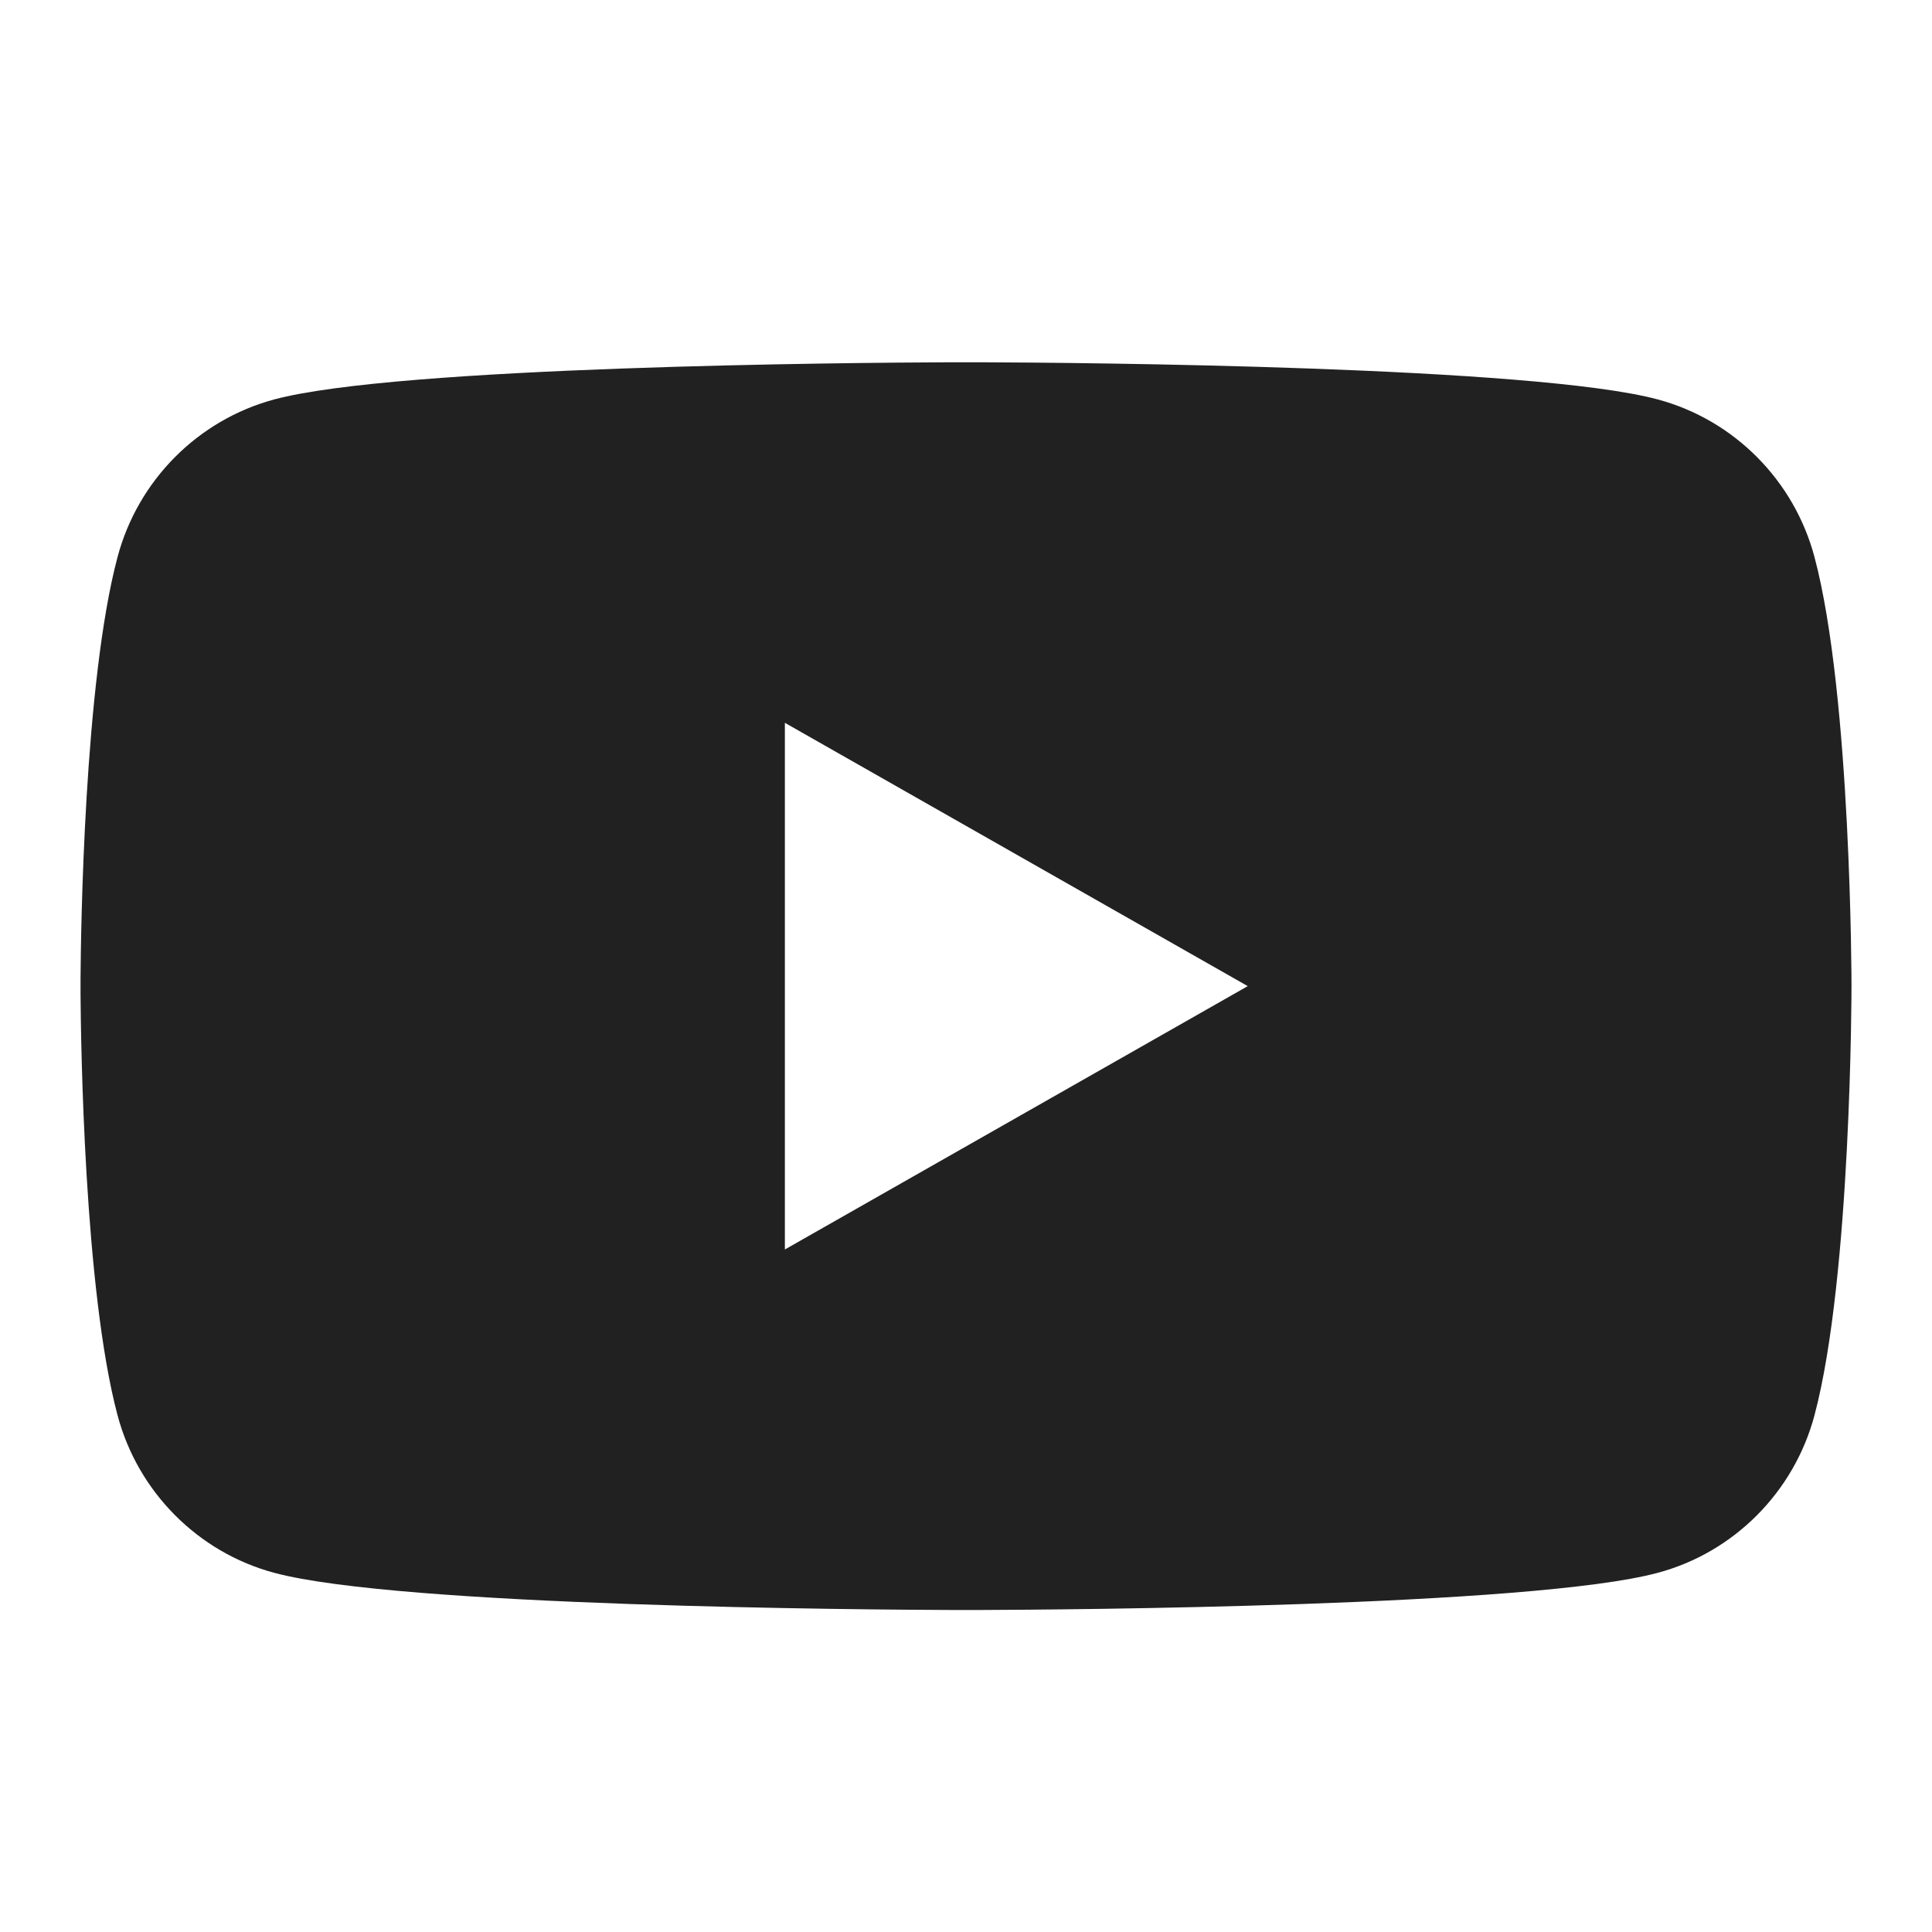 <?xml version="1.0" encoding="UTF-8"?>
<svg width="48px" height="48px" viewBox="0 0 48 48" version="1.1" xmlns="http://www.w3.org/2000/svg" xmlns:xlink="http://www.w3.org/1999/xlink">
    <title>footer_icon_socialmedia_youtube_normal</title>
    <g id="页面-1" stroke="none" stroke-width="1" fill="none" fill-rule="evenodd">
        <g id="desktop_footer_ic_socialmedia_youtube">
            <rect id="Rectangle" x="0" y="0" width="48" height="48"></rect>
            <path d="M24.436,9.001 C26.802,9.01 38.123,9.098 41.191,9.925 C43.084,10.435 44.575,11.935 45.081,13.841 C46,17.294 46,24.5 46,24.5 C46,24.5 46,31.706 45.081,35.16 C44.575,37.065 43.084,38.566 41.191,39.075 C38.071,39.917 26.416,39.993 24.323,40 L23.677,40 C21.584,39.993 9.929,39.917 6.809,39.075 C4.917,38.566 3.425,37.065 2.92,35.16 C2.09,32.045 2.009,25.877 2.001,24.698 L2.001,24.303 C2.009,23.123 2.09,16.956 2.92,13.841 C3.425,11.935 4.917,10.435 6.809,9.925 C9.877,9.098 21.198,9.01 23.564,9.001 L24.436,9.001 Z M19.5,17.958 L19.5,31.043 L31,24.5 L19.5,17.958 Z" id="Combined-Shape" fill="#212121"></path>
        </g>
    </g>
</svg>
